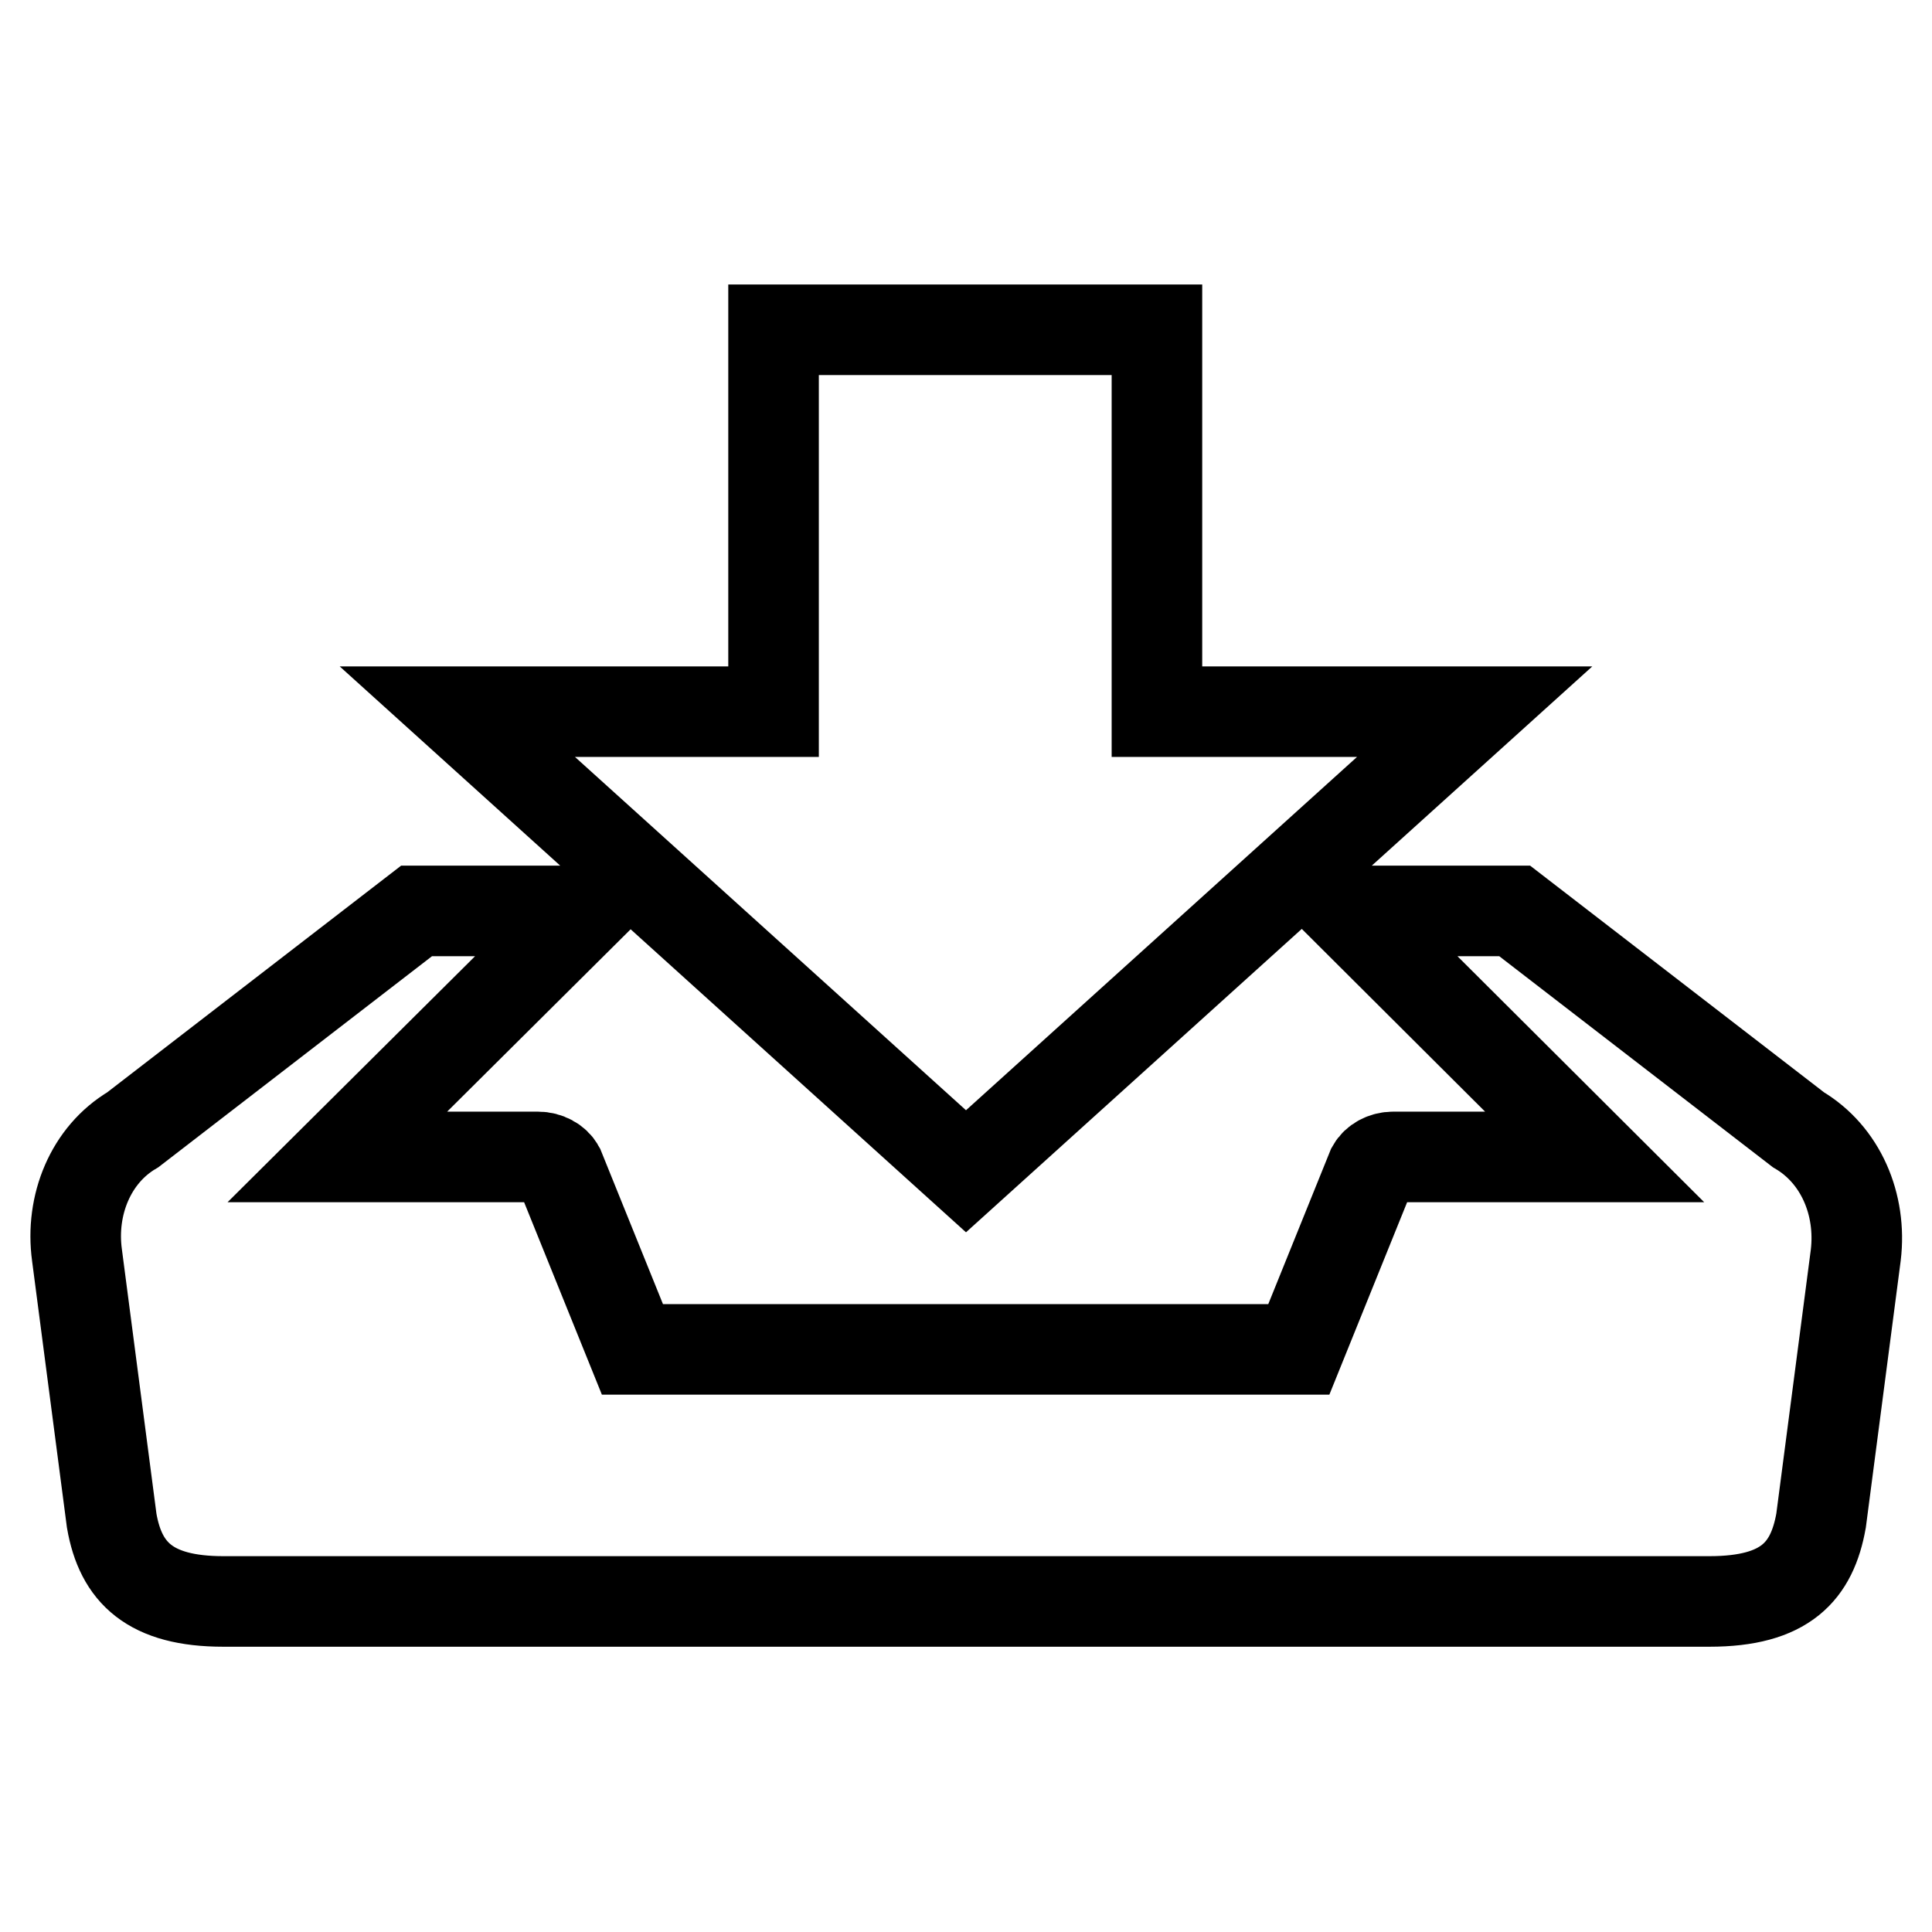<?xml version="1.0" encoding="utf-8"?>
<!-- Svg Vector Icons : http://www.onlinewebfonts.com/icon -->
<!DOCTYPE svg PUBLIC "-//W3C//DTD SVG 1.1//EN" "http://www.w3.org/Graphics/SVG/1.1/DTD/svg11.dtd">
<svg version="1.1" xmlns="http://www.w3.org/2000/svg" xmlns:xlink="http://www.w3.org/1999/xlink" x="0px" y="0px" viewBox="0 0 256 256" enable-background="new 0 0 256 256" xml:space="preserve">
<g> <path stroke-width="12" fill-opacity="0" stroke="#000000"  d="M128,155.2l67.4-60.9h-42.1V43.7h-50.8v50.6H60.6L128,155.2z M238.3,149.7l-37.6-29h-22.1l32.7,32.6h-26.7 c-1.2,0-2.3,0.6-2.8,1.5l-9.7,24H83.8l-9.7-24c-0.5-0.9-1.6-1.5-2.8-1.5H44.7l32.8-32.6H55.2l-37.6,29c-5.6,3.3-8.3,10-7.4,16.6 l4.6,35.2c1.2,6.9,5.1,10.7,14.8,10.7h196.9c10.1,0,13.6-4,14.8-10.7l4.6-35.2C246.7,159.6,243.9,153,238.3,149.7z"/></g>
</svg>